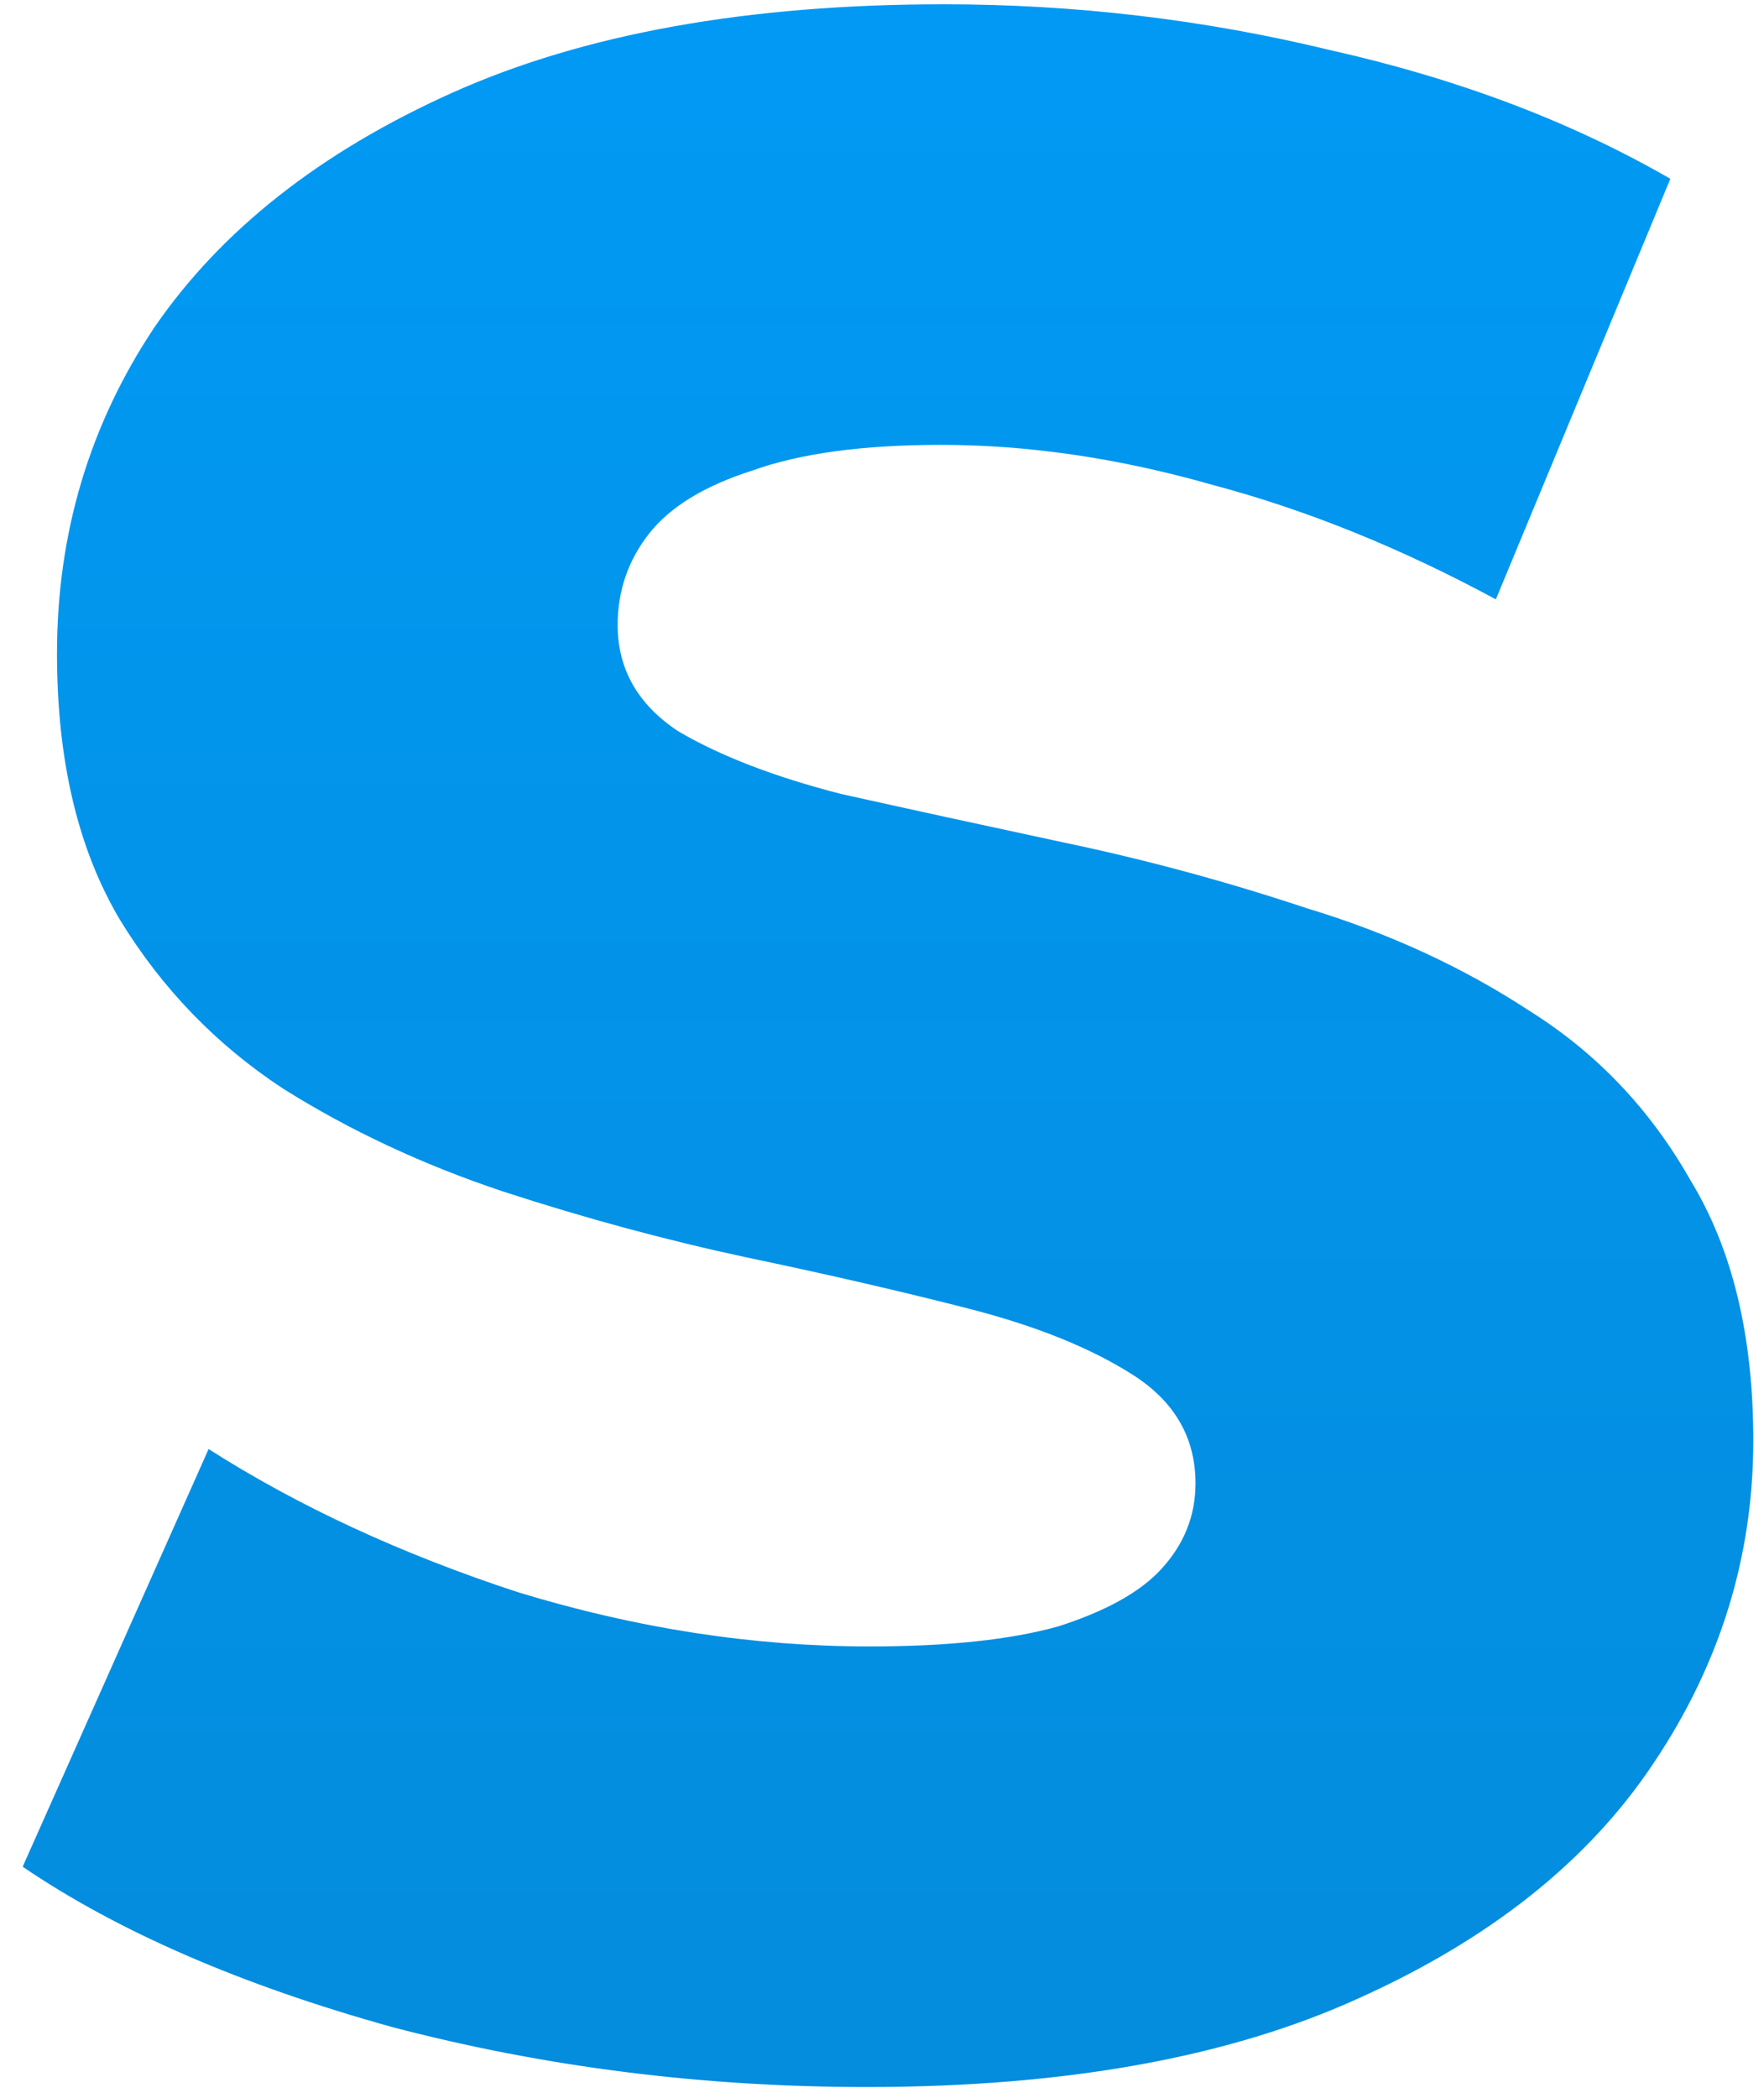 <?xml version="1.0" encoding="UTF-8"?> <svg xmlns="http://www.w3.org/2000/svg" width="74" height="88" viewBox="0 0 74 88" fill="none"><path d="M36.351 87.54C29.471 87.54 22.831 86.7 16.431 85.02C10.111 83.26 4.951 81.02 0.951 78.3L8.751 60.78C12.511 63.18 16.831 65.18 21.711 66.78C26.671 68.3 31.591 69.06 36.471 69.06C39.751 69.06 42.391 68.78 44.391 68.22C46.391 67.58 47.831 66.78 48.711 65.82C49.671 64.78 50.151 63.58 50.151 62.22C50.151 60.3 49.271 58.78 47.511 57.66C45.751 56.54 43.471 55.62 40.671 54.9C37.871 54.18 34.751 53.46 31.311 52.74C27.951 52.02 24.551 51.1 21.111 49.98C17.751 48.86 14.671 47.42 11.871 45.66C9.071 43.82 6.791 41.46 5.031 38.58C3.271 35.62 2.391 31.9 2.391 27.42C2.391 22.38 3.751 17.82 6.471 13.74C9.271 9.66 13.431 6.38 18.951 3.9C24.471 1.42 31.351 0.18 39.591 0.18C45.111 0.18 50.511 0.82 55.791 2.1C61.151 3.3 65.911 5.1 70.071 7.5L62.751 25.14C58.751 22.98 54.791 21.38 50.871 20.34C46.951 19.22 43.151 18.66 39.471 18.66C36.191 18.66 33.551 19.02 31.551 19.74C29.551 20.38 28.111 21.26 27.231 22.38C26.351 23.5 25.911 24.78 25.911 26.22C25.911 28.06 26.751 29.54 28.431 30.66C30.191 31.7 32.471 32.58 35.271 33.3C38.151 33.94 41.271 34.62 44.631 35.34C48.071 36.06 51.471 36.98 54.831 38.1C58.271 39.14 61.391 40.58 64.191 42.42C66.991 44.18 69.231 46.54 70.911 49.5C72.671 52.38 73.551 56.02 73.551 60.42C73.551 65.3 72.151 69.82 69.351 73.98C66.631 78.06 62.511 81.34 56.991 83.82C51.551 86.3 44.671 87.54 36.351 87.54Z" fill="url(#paint0_linear_567_6)"></path><defs><linearGradient id="paint0_linear_567_6" x1="37.431" y1="-30.14" x2="37.431" y2="115.86" gradientUnits="userSpaceOnUse"><stop stop-color="#009EFC"></stop><stop offset="1" stop-color="#0588D5"></stop></linearGradient></defs></svg> 